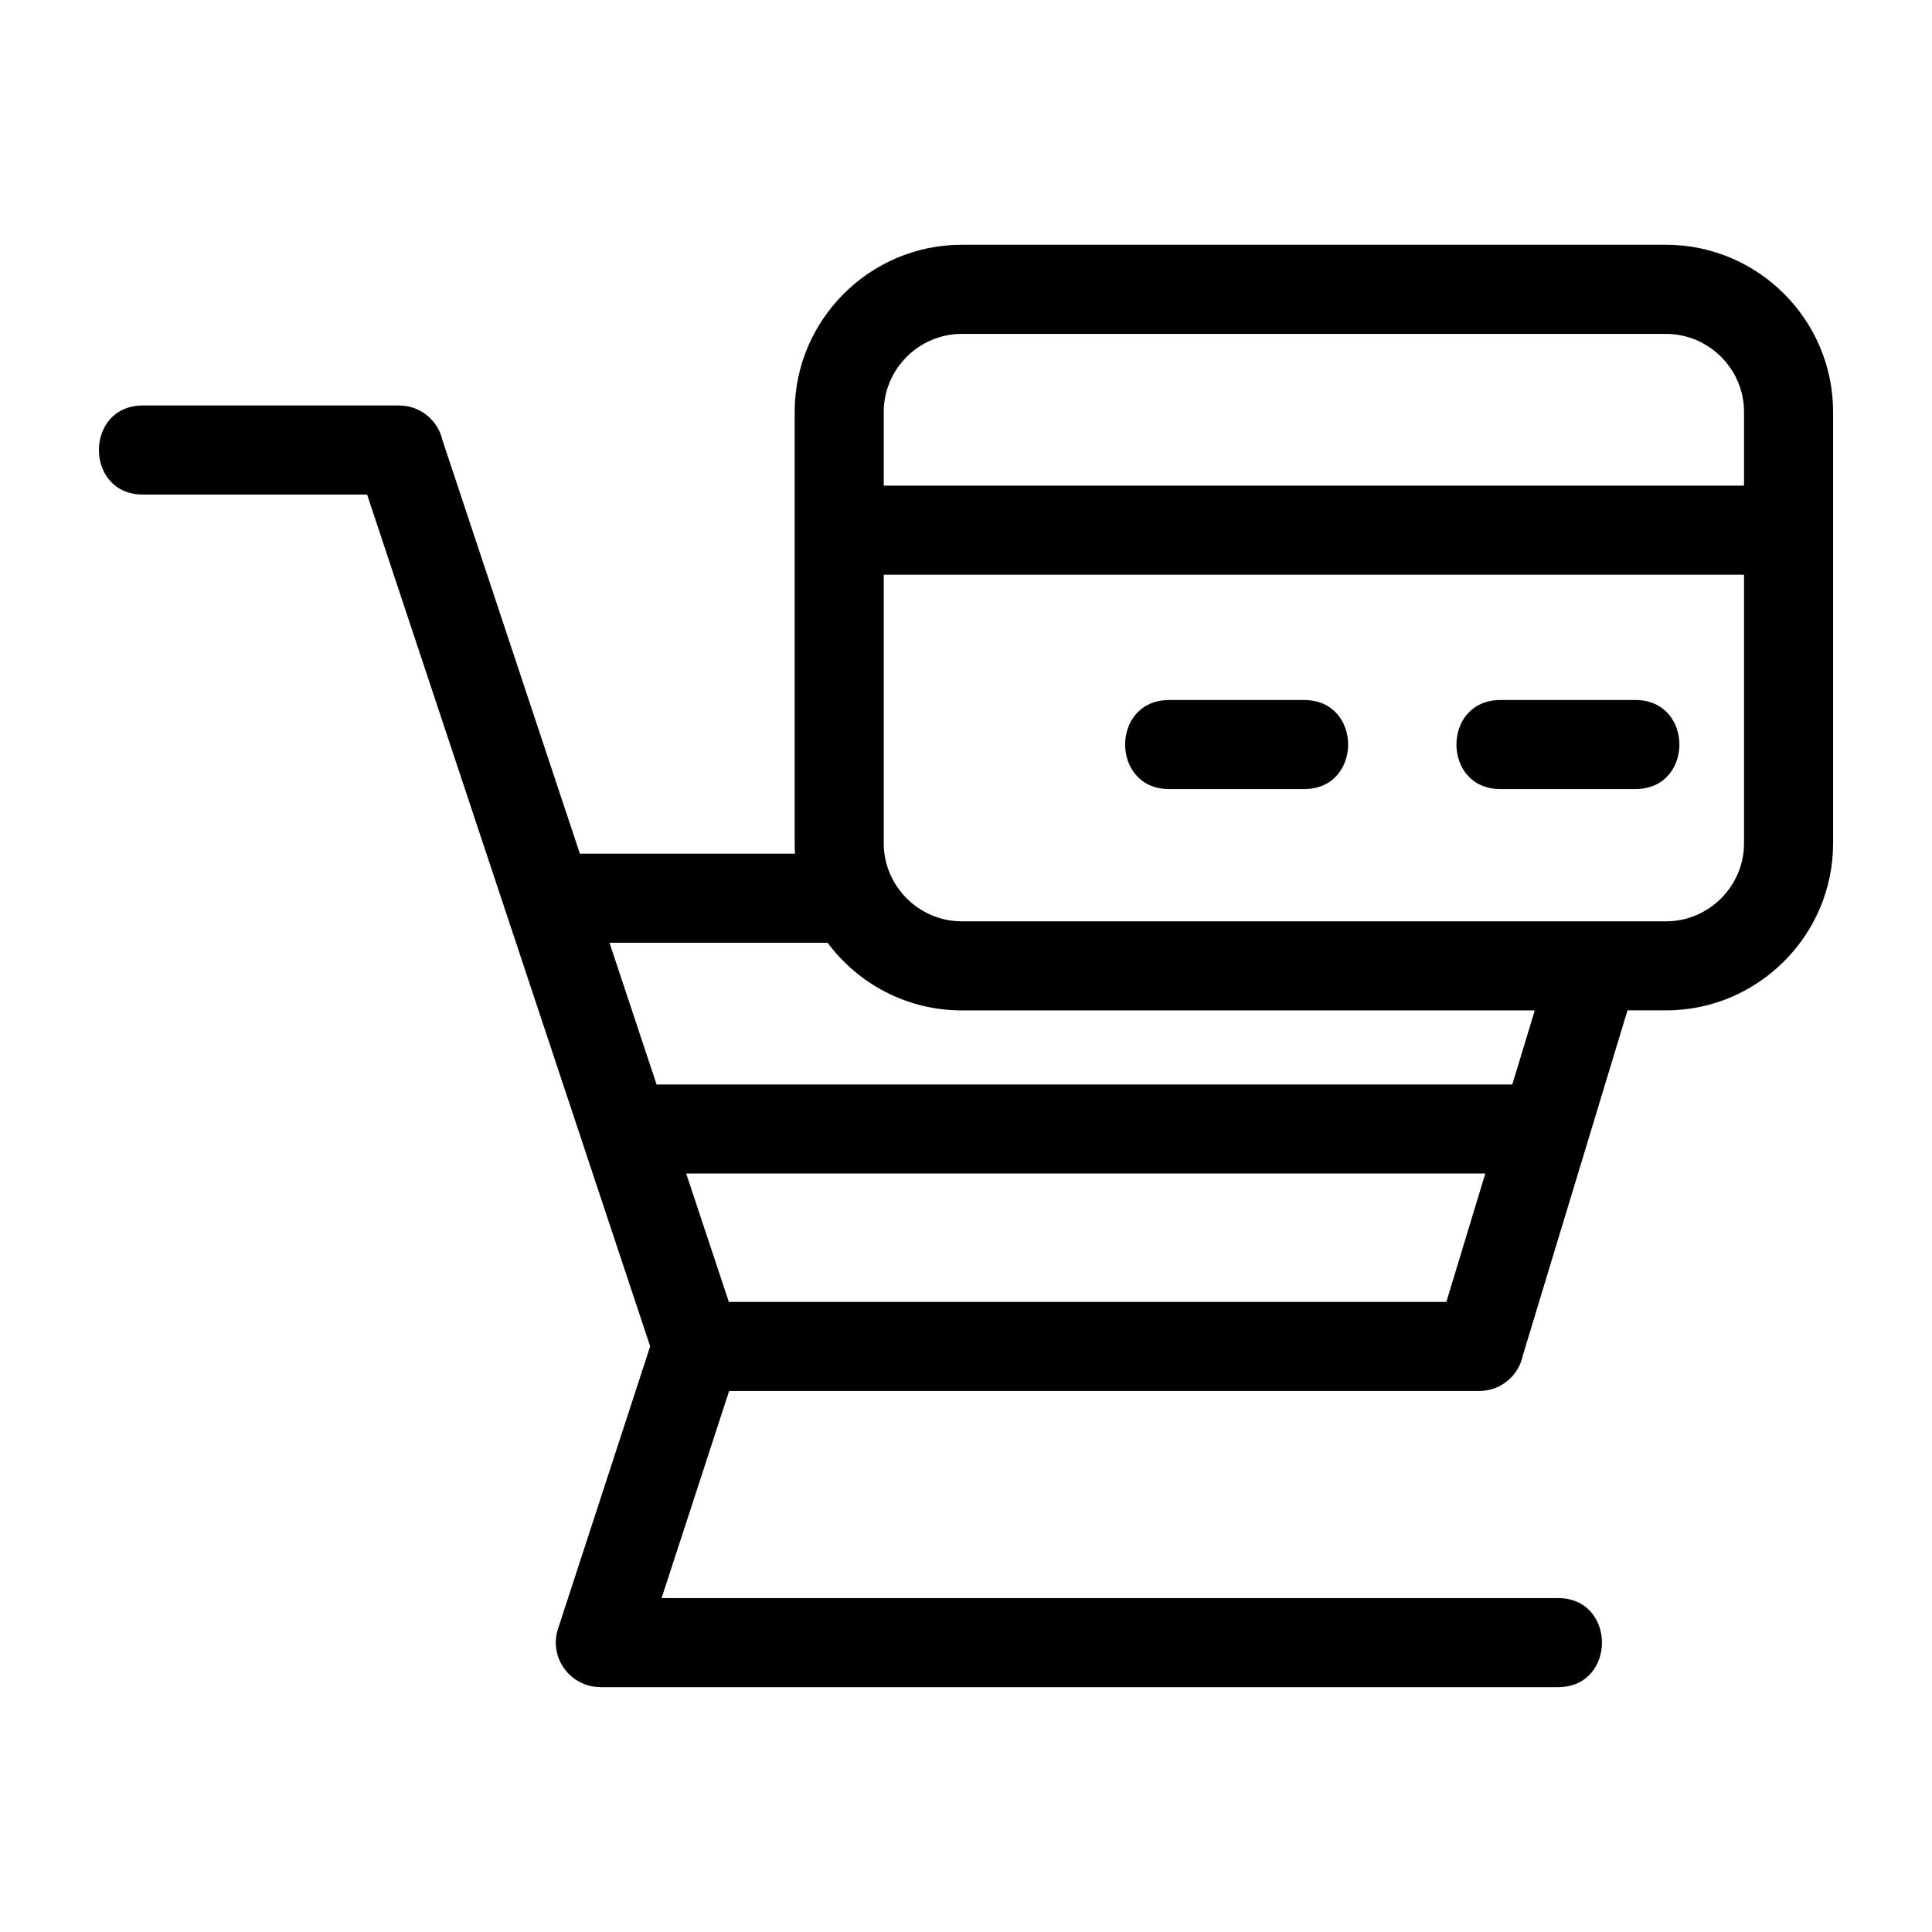 <?xml version="1.0" encoding="UTF-8"?>
<!-- Uploaded to: SVG Repo, www.svgrepo.com, Generator: SVG Repo Mixer Tools -->
<svg fill="#000000" width="800px" height="800px" version="1.1" viewBox="144 144 512 512" xmlns="http://www.w3.org/2000/svg">
 <path d="m181.87 275.06c-15.543 0-15.543-23.605 0-23.605h67.871c5.613 0 10.312 3.914 11.508 9.168l36.422 109.61h57.008c-0.059-0.91-0.082-1.82-0.082-2.738v-114.36c0-24.375 19.895-44.266 44.266-44.266h186.66c24.375 0 44.266 19.895 44.266 44.266v114.36c0 24.375-19.895 44.266-44.266 44.266h-10.219l-27.734 91.438c-1.102 5.379-5.859 9.426-11.562 9.426h-198.78l-17.898 54.883h237.55c15.543 0 15.543 23.605 0 23.605h-253.8v-0.02c-7.891 0-13.703-7.758-11.203-15.43l24.422-74.859-75.02-225.75h-59.41zm359.75 78.055c-15.535 0-15.535-23.605 0-23.605h35.785c15.535 0 15.535 23.605 0 23.605zm-87.793 0c-15.543 0-15.543-23.605 0-23.605h35.781c15.543 0 15.543 23.605 0 23.605zm-75.625-80.414h227.98v-19.555c0-11.336-9.324-20.66-20.66-20.66h-186.66c-11.34 0-20.66 9.324-20.66 20.66zm227.98 23.605h-227.98v71.199c0 11.258 9.242 20.656 20.66 20.656h186.66c11.336 0 20.66-9.32 20.66-20.656zm-242.85 97.543h-57.809l12.473 37.547h226.78l5.949-19.625h-151.86c-14.375 0-27.379-6.949-35.531-17.922zm-37.488 61.152 11.305 34.02h190.15l10.316-34.02h-211.77z"/>
</svg>